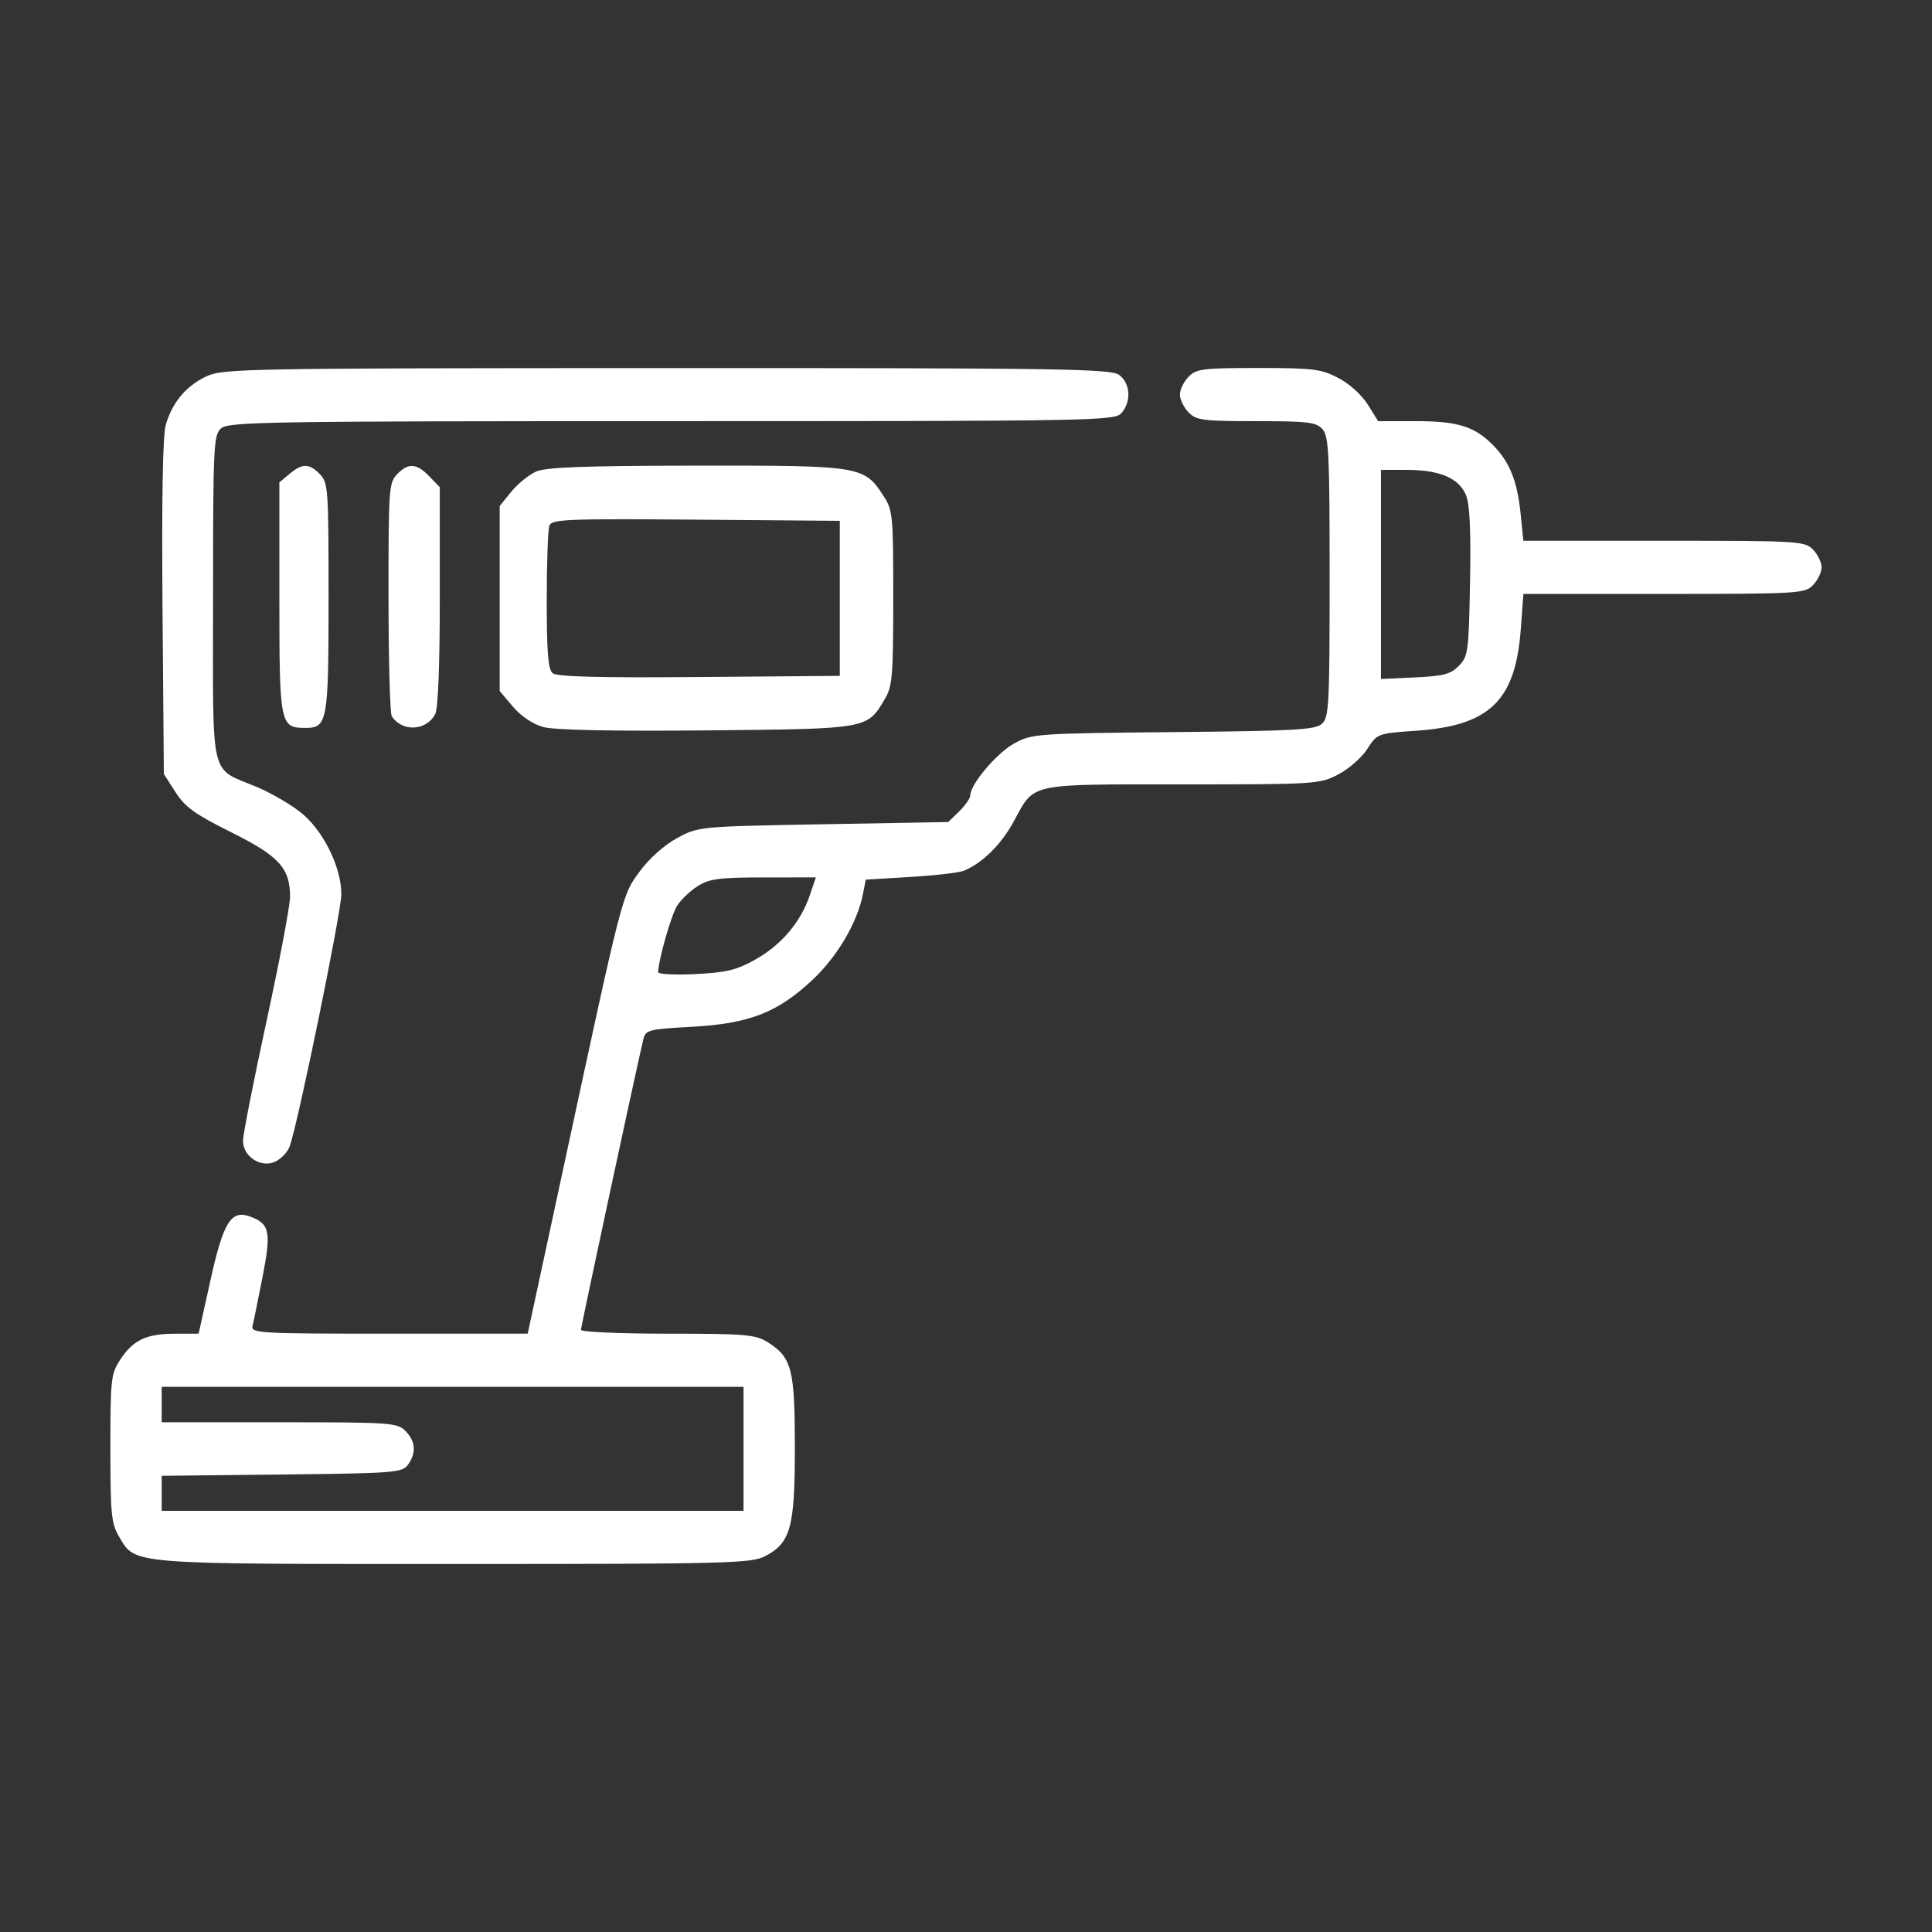 <svg width="105" height="105" viewBox="0 0 105 105" fill="none" xmlns="http://www.w3.org/2000/svg">
<rect x="0" y="0" width="105" height="105" fill="#333333" stroke="none"/>
<path fill-rule="evenodd" clip-rule="evenodd" d="M11.212 20.456C10.107 20.977 9.354 21.879 9.007 23.102C8.845 23.67 8.785 27.11 8.832 33.018L8.905 42.064L9.536 43.05C10.054 43.861 10.593 44.249 12.559 45.228C15.174 46.531 15.764 47.178 15.764 48.743C15.764 49.218 15.189 52.258 14.485 55.499C13.782 58.74 13.207 61.663 13.207 61.996C13.207 62.863 14.188 63.496 14.965 63.13C15.282 62.98 15.631 62.612 15.741 62.312C16.189 61.094 18.554 49.548 18.552 48.593C18.549 47.191 17.652 45.306 16.506 44.289C15.983 43.827 14.844 43.146 13.975 42.778C11.353 41.666 11.579 42.636 11.579 32.519C11.579 24.267 11.607 23.66 12.004 23.287C12.394 22.922 14.428 22.889 36.497 22.889C59.519 22.889 60.582 22.87 60.95 22.449C61.499 21.82 61.435 20.823 60.818 20.375C60.358 20.041 57.645 20 36.231 20.005C13.302 20.01 12.116 20.032 11.212 20.456ZM64.59 20.482C64.334 20.746 64.125 21.18 64.125 21.445C64.125 21.709 64.334 22.143 64.59 22.407C65.01 22.842 65.365 22.889 68.274 22.889C71.097 22.889 71.54 22.943 71.877 23.329C72.218 23.719 72.262 24.634 72.262 31.357C72.262 38.312 72.228 38.976 71.85 39.33C71.494 39.664 70.414 39.726 63.771 39.788C56.305 39.859 56.077 39.876 55.112 40.409C54.165 40.933 52.732 42.629 52.732 43.226C52.732 43.381 52.462 43.771 52.133 44.093L51.533 44.676L44.751 44.796C37.999 44.916 37.963 44.92 36.806 45.544C36.112 45.919 35.294 46.646 34.778 47.345C33.799 48.672 33.87 48.395 30.612 63.514L28.679 72.482H21.148C13.997 72.482 13.623 72.46 13.727 72.046C13.788 71.807 14.033 70.611 14.271 69.389C14.749 66.943 14.659 66.511 13.597 66.118C12.555 65.734 12.139 66.407 11.428 69.623L10.795 72.482L9.502 72.485C7.939 72.49 7.23 72.828 6.529 73.905C6.03 74.672 5.999 74.954 6 78.716C6.001 82.301 6.049 82.796 6.47 83.51C7.37 85.039 6.895 85 24.65 85C39.52 85 40.821 84.967 41.572 84.579C42.969 83.856 43.199 83.023 43.199 78.669C43.2 74.423 43.033 73.773 41.735 72.954C41.062 72.528 40.542 72.483 36.282 72.483C33.693 72.482 31.574 72.389 31.574 72.275C31.574 72.094 34.625 57.88 34.965 56.478C35.087 55.975 35.256 55.932 37.584 55.805C40.706 55.634 42.239 55.043 44.134 53.275C45.505 51.996 46.592 50.152 46.901 48.581L47.053 47.806L49.486 47.66C50.824 47.579 52.127 47.428 52.383 47.323C53.385 46.913 54.408 45.904 55.09 44.653C56.248 42.527 55.786 42.63 64.243 42.63C71.513 42.63 71.725 42.616 72.734 42.088C73.304 41.79 74.013 41.167 74.309 40.704C74.847 39.865 74.86 39.861 76.998 39.711C80.968 39.433 82.362 38.073 82.651 34.198L82.794 32.278H90.432C97.76 32.278 98.089 32.258 98.535 31.796C98.791 31.532 99 31.098 99 30.833C99 30.569 98.791 30.135 98.535 29.87C98.089 29.408 97.76 29.389 90.43 29.389H82.791L82.645 27.946C82.466 26.17 82.063 25.146 81.188 24.239C80.166 23.181 79.251 22.889 76.959 22.889H74.898L74.336 21.986C74.013 21.469 73.331 20.852 72.736 20.542C71.805 20.055 71.359 20 68.377 20C65.365 20 65.011 20.045 64.59 20.482ZM15.732 25.757L15.183 26.217V32.489C15.183 39.381 15.219 39.56 16.597 39.56C17.798 39.56 17.857 39.23 17.857 32.473C17.857 26.58 17.833 26.235 17.392 25.778C16.811 25.176 16.43 25.171 15.732 25.757ZM21.577 25.778C21.136 26.235 21.112 26.578 21.115 32.458C21.117 35.868 21.196 38.777 21.29 38.922C21.852 39.794 23.177 39.73 23.654 38.807C23.81 38.505 23.902 36.135 23.902 32.403V26.478L23.331 25.887C22.639 25.17 22.19 25.142 21.577 25.778ZM29.121 25.635C28.732 25.811 28.13 26.302 27.785 26.727L27.157 27.5V32.529V37.557L27.875 38.405C28.312 38.92 28.958 39.354 29.521 39.511C30.122 39.679 33.241 39.743 38.404 39.695C47.218 39.612 47.123 39.629 48.092 37.983C48.501 37.289 48.545 36.747 48.546 32.494C48.547 27.988 48.523 27.738 48.019 26.957C46.965 25.322 46.803 25.296 37.852 25.306C31.709 25.313 29.665 25.39 29.121 25.635ZM75.052 31.22V36.903L76.907 36.816C78.459 36.743 78.849 36.639 79.29 36.182C79.79 35.665 79.823 35.422 79.893 31.639C79.945 28.846 79.88 27.426 79.678 26.922C79.306 25.991 78.249 25.537 76.455 25.537H75.052V31.22ZM29.857 28.563C29.778 28.774 29.714 30.604 29.714 32.629C29.714 35.452 29.788 36.375 30.033 36.585C30.259 36.78 32.548 36.84 37.996 36.795L45.641 36.732V32.519V28.306L37.82 28.242C30.84 28.186 29.984 28.22 29.857 28.563ZM37.923 48.156C37.514 48.414 37.009 48.895 36.8 49.225C36.482 49.728 35.795 52.124 35.768 52.831C35.763 52.946 36.675 52.995 37.794 52.939C39.487 52.855 40.036 52.721 41.066 52.14C42.468 51.349 43.514 50.115 44.006 48.67L44.341 47.685L41.504 47.686C39.101 47.687 38.552 47.759 37.923 48.156ZM8.789 76.334V77.297H15.183C21.267 77.297 21.599 77.32 22.042 77.778C22.589 78.345 22.634 78.95 22.177 79.598C21.866 80.038 21.47 80.069 15.318 80.136L8.789 80.207V81.159V82.111H24.599H40.409V78.741V75.371H24.599H8.789V76.334Z" fill="white"/>
</svg>
